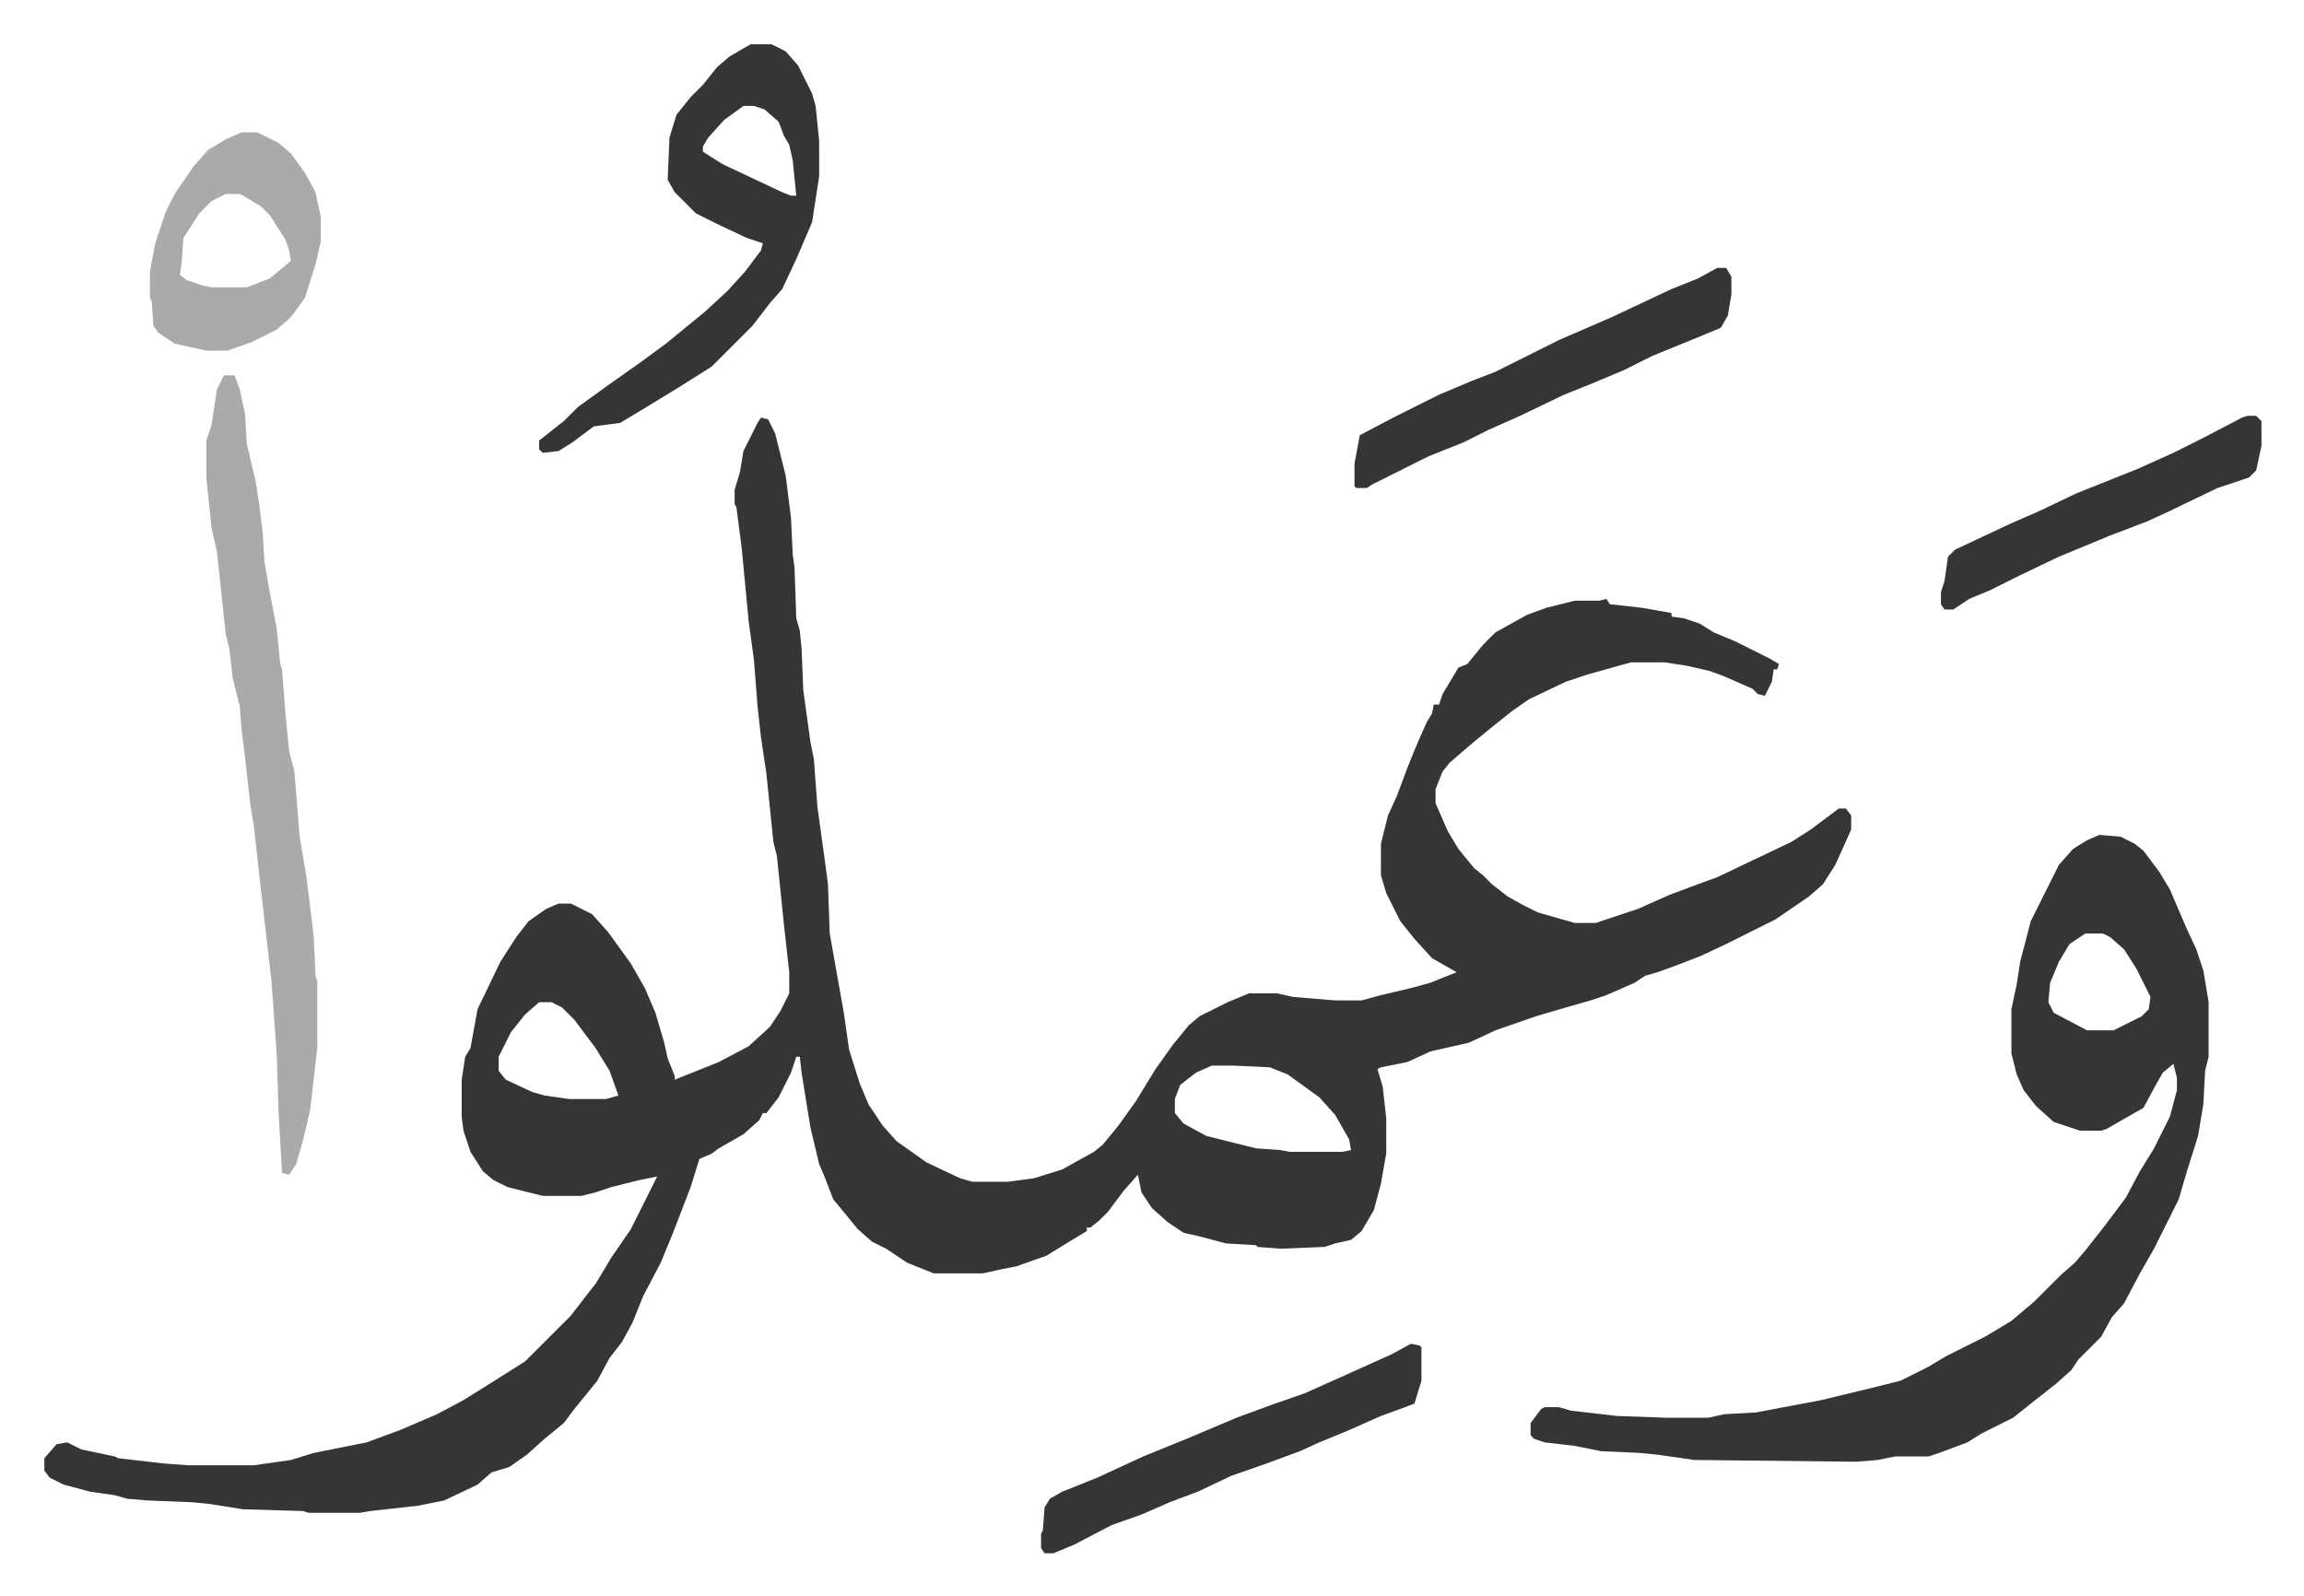 <svg xmlns="http://www.w3.org/2000/svg" role="img" viewBox="-25.16 273.84 1308.32 906.32"><path fill="#353535" id="rule_normal" d="M407 511l4 1 4 8 6 24 3 24 1 21 1 7 1 29 2 7 1 10 1 24 4 29 2 10 2 27 4 29 2 15 1 28 8 45 3 21 6 19 5 12 8 12 8 9 17 12 19 9 7 2h20l15-2 16-5 18-10 5-4 9-11 10-14 11-18 10-14 9-11 6-5 16-8 12-5h16l9 2 24 2h15l11-3 17-4 11-3 10-4 5-2-14-8-10-11-8-10-8-16-3-10v-18l4-16 5-11 6-16 4-10 3-7 4-9 3-5 1-5h3l2-6 9-15 5-2 9-11 7-7 18-10 11-4 16-4h14l4-1 2 3 18 2 17 3v2l7 1 9 3 8 5 12 5 20 10 5 3-1 3h-2l-1 7-4 8-4-1-3-3-16-7-8-3-13-3-13-2h-19l-25 7-12 4-21 10-10 7-10 8-11 9-14 12-4 5-4 10v8l7 16 6 10 9 11 5 4 5 5 9 7 9 5 8 4 21 6h12l24-8 18-8 16-6 11-4 21-10 21-10 11-7 16-12h4l3 4v8l-9 20-7 11-8 7-19 13-16 8-12 6-15 7-13 5-11 4-7 2-6 4-16 7-9 3-14 4-17 5-23 8-15 7-22 5-13 6-15 3-2 1 3 10 2 18v20l-3 17-4 15-7 12-6 5-9 2-6 2-25 1-13-1-1-1-17-1-15-4-9-2-9-6-9-8-6-9-2-10-8 9-9 12-5 5-5 4h-2v2l-10 6-13 8-17 6-10 2-9 2h-28l-15-6-6-4-6-4-8-4-8-7-9-11-5-6-5-13-3-7-5-21-5-31-1-9h-2l-3 9-7 14-7 9h-2l-2 4-9 8-14 8-4 3-7 3-5 16-5 13-5 13-7 17-10 19-6 15-6 11-7 9-7 13-13 16-6 8-11 9-10 9-10 7-10 3-8 7-19 9-15 3-27 3-6 1h-29l-3-1-34-1-19-3-10-1-25-1-12-1-7-2-14-2-15-4-8-4-3-4v-7l7-8 6-1 8 4 19 4 2 1 26 3 14 1h37l21-3 13-4 30-6 19-7 21-9 15-8 16-10 19-12 21-21 5-5 10-13 4-5 9-15 11-16 8-16 7-14-10 2-16 4-9 3-8 2h-22l-20-5-8-4-6-5-7-11-4-12-1-8v-21l2-13 3-5 4-22 13-27 9-14 7-9 10-7 7-3h7l12 6 9 10 13 18 8 14 6 14 5 17 2 9 4 10v2l25-10 17-9 12-11 6-9 5-10v-12l-3-27-4-39-2-8-4-39-3-20-2-18-2-26-3-22-4-42-3-23-1-2v-8l3-10 2-12 8-16zM281 843l-8 7-8 10-7 14v8l4 5 15 7 7 2 14 2h21l7-2-5-14-8-13-12-16-7-7-6-3zm382 36l-9 4-9 7-3 8v8l5 6 13 7 16 4 12 3 14 1 5 1h30l5-1-1-6-8-14-9-10-18-13-10-4-21-1zm504-131l12 1 8 4 5 4 9 12 6 10 9 21 6 13 4 12 3 18v31l-2 8-1 19-3 18-6 19-5 17-6 12-8 16-8 14-9 17-7 8-6 11-13 13-4 6-9 8-14 11-10 8-12 6-6 3-8 5-16 6-6 2h-19l-10 2-12 1-92-1-21-3-10-1-22-1-15-3-17-2-6-2-2-2v-7l6-8 2-1h8l7 2 26 3 28 1h24l9-2 18-1 37-7 29-7 16-4 16-8 10-6 22-11 15-9 13-11 15-15 8-7 6-7 11-14 12-16 8-15 8-13 9-18 4-15v-7l-2-8-6 5-4 7-7 13-21 12-3 1h-12l-15-5-10-9-7-9-4-9-3-12v-25l3-14 2-13 6-23 8-16 8-16 8-9 8-5zm-8 56l-9 6-6 10-5 12-1 11 3 6 19 10h15l16-8 4-4 1-7-8-16-7-11-8-7-4-2z"/><path fill="#aaa" id="rule_hamzat_wasl" d="M102 487h6l3 8 3 14 1 17 5 21 2 13 2 16 1 17 3 17 4 21 2 20 1 3 2 26 2 20 3 12 3 37 4 24 4 33 1 22 1 3v38l-4 35-4 17-4 14-4 6-4-1-2-35-1-32-3-42-6-52-2-18-2-18-2-12-3-27-2-16-1-13-4-16-2-17-2-8-5-47-3-13-3-29v-21l3-9 3-20z"/><path fill="#353535" id="rule_normal" d="M401 299h12l8 4 7 8 8 16 2 7 2 20v20l-4 26-9 21-8 17-7 8-10 13-9 9-5 5-9 9-19 12-23 14-10 6-15 2-12 9-8 5-9 1-2-2v-5l14-11 8-8 18-13 17-12 15-11 11-9 11-9 13-12 10-11 9-12 1-4-9-3-17-8-12-6-12-12-4-7 1-24 4-13 8-10 7-7 8-10 7-6zm-4 35l-11 8-9 10-3 5v3l11 7 34 16 5 2h3l-2-20-2-9-3-5-3-8-8-7-6-2zm553 92h5l3 5v10l-2 12-4 7-12 5-27 11-16 8-19 8-15 6-25 12-18 8-14 7-20 8-16 8-16 8-3 2h-6l-1-1v-13l3-16 19-10 26-13 19-8 13-5 36-18 30-13 34-16 15-6zm-174 611l5 1 1 1v19l-4 13-8 3-11 4-18 8-17 7-11 5-19 7-20 7-19 9-16 6-16 7-17 6-21 11-12 5h-5l-2-3v-8l1-2 1-13 3-5 7-4 20-8 26-12 27-11 26-11 19-7 20-7 29-13 20-9z"/><path fill="#aaa" id="rule_hamzat_wasl" d="M112 349h9l12 6 7 6 8 11 6 11 3 14v14l-3 13-6 19-8 11-8 7-14 7-14 5H92l-18-4-9-6-3-4-1-14-1-2v-15l3-16 6-18 5-10 11-16 8-9 10-6zm-9 35l-8 4-7 7-9 14-1 14-1 7 4 3 9 3 5 1h20l13-5 12-10-1-6-2-6-9-14-5-5-10-6-2-1z"/><path fill="#353535" id="rule_normal" d="M1251 510h5l3 3v14l-3 14-4 4-18 6-27 13-13 6-21 8-29 12-23 11-16 8-12 5-9 6h-5l-2-3v-7l2-6 2-14 4-4 32-15 16-7 21-10 35-14 20-9 16-8 23-12z"/></svg>

